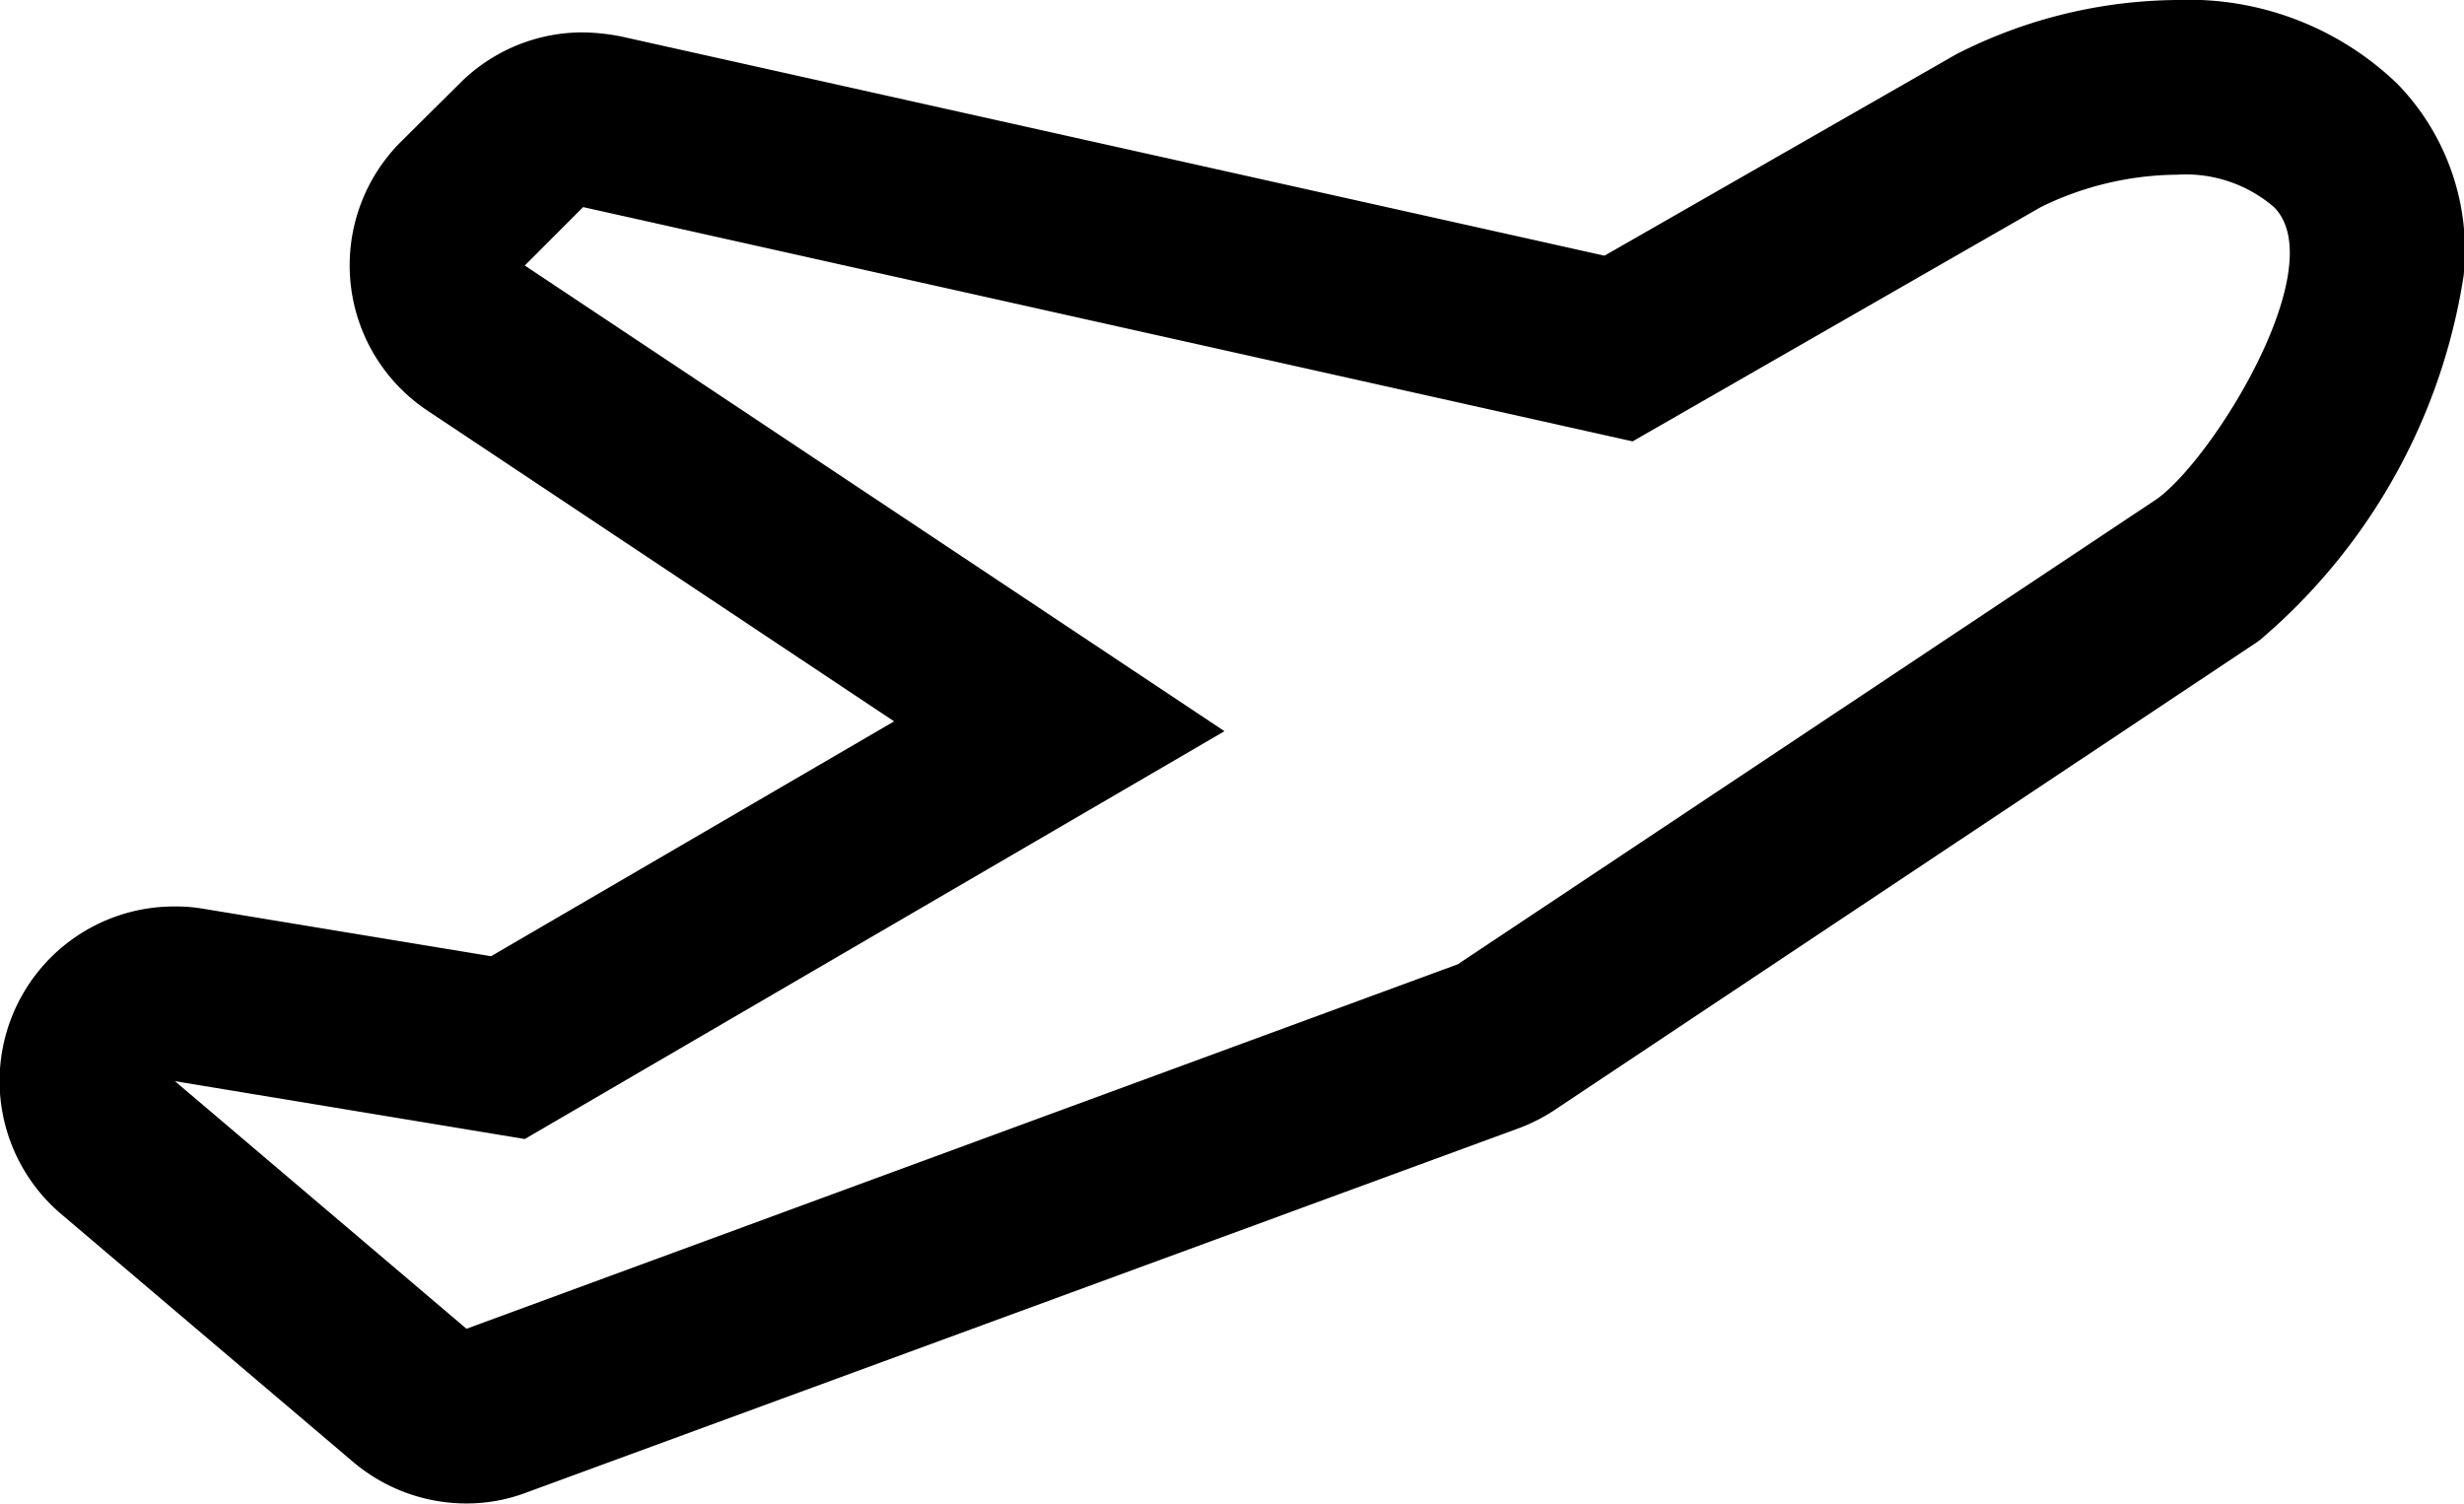 <svg xmlns="http://www.w3.org/2000/svg" width="42.594" height="26" viewBox="0 0 42.594 26">
  <defs>
    <style>
      .cls-1 {
        fill-rule: evenodd;
      }
    </style>
  </defs>
  <path id="Take_off" data-name="Take off" class="cls-1" d="M381.913,3652.9a2.34,2.34,0,0,1,1.677.56c1.008,1.01-1.019,4.31-2.015,5.04l-12.095,8.05-17.135,6.3-5.04-4.28,6.048,1,12.095-7.05-12.095-8.05,1.008-1.01,18.142,4.05,7.056-4.05a5.433,5.433,0,0,1,2.354-.56m0-3.02h0a8.514,8.514,0,0,0-3.819.94l-6.077,3.48-17-3.79a3.688,3.688,0,0,0-.659-0.07,3,3,0,0,0-2.138.89l-1.008,1a3.018,3.018,0,0,0,.461,4.65l8.064,5.37-6.967,4.06-4.971-.82a2.81,2.81,0,0,0-.5-0.04,3.017,3.017,0,0,0-1.957,5.32l5.041,4.28a3.032,3.032,0,0,0,1.958.72,2.913,2.913,0,0,0,1.043-.19l17.134-6.29a3.018,3.018,0,0,0,.634-0.32l12.1-8.06c0.035-.02.07-0.05,0.1-0.07a10.326,10.326,0,0,0,3.516-6.29,4.131,4.131,0,0,0-1.144-3.32,5.2,5.2,0,0,0-3.815-1.45h0Z" transform="translate(-344.281 -3649.88)"/>
</svg>
